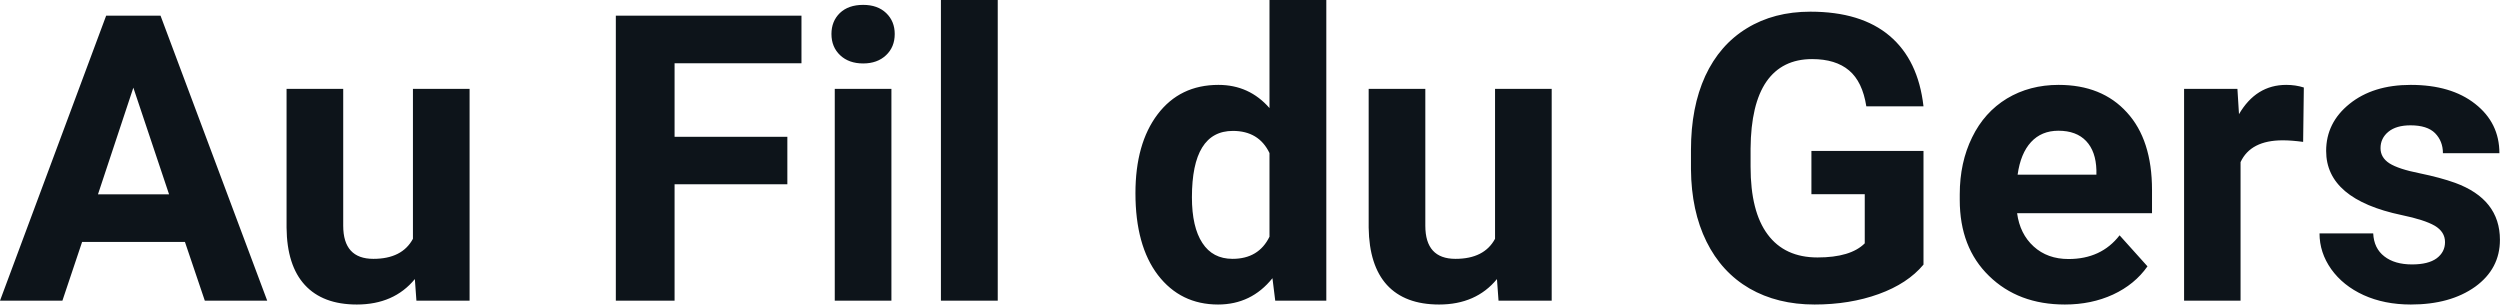 <?xml version="1.0" encoding="UTF-8" standalone="yes"?>
<svg xmlns="http://www.w3.org/2000/svg" width="100%" height="100%" viewBox="0 0 143.424 17.475" fill="#0d141a">
  <path d="M11.75 17.25L10.61 13.88L4.71 13.88L3.58 17.25L0 17.25L6.09 0.90L9.21 0.90L15.33 17.25L11.75 17.25ZM7.65 5.03L5.62 11.15L9.70 11.15L7.65 5.03ZM23.89 17.25L23.80 16.01Q22.60 17.47 20.47 17.47L20.47 17.47Q18.52 17.47 17.49 16.35Q16.46 15.23 16.44 13.06L16.44 13.06L16.44 5.10L19.69 5.10L19.69 12.95Q19.69 14.85 21.42 14.85L21.42 14.85Q23.07 14.85 23.69 13.70L23.69 13.70L23.69 5.10L26.94 5.10L26.94 17.25L23.89 17.25ZM45.17 7.85L45.17 10.57L38.70 10.57L38.70 17.25L35.33 17.25L35.33 0.90L45.98 0.90L45.98 3.63L38.70 3.63L38.70 7.85L45.17 7.85ZM51.14 5.10L51.14 17.25L47.89 17.25L47.89 5.10L51.14 5.10ZM47.70 1.95L47.70 1.95Q47.70 1.22 48.18 0.75Q48.67 0.28 49.52 0.28L49.52 0.28Q50.35 0.28 50.84 0.75Q51.33 1.22 51.33 1.95L51.33 1.95Q51.33 2.70 50.83 3.17Q50.33 3.64 49.52 3.64Q48.70 3.64 48.20 3.17Q47.70 2.70 47.70 1.95ZM57.24 0L57.24 17.25L53.98 17.25L53.98 0L57.24 0ZM65.14 11.08L65.14 11.08Q65.14 8.24 66.41 6.56Q67.69 4.87 69.90 4.87L69.90 4.87Q71.67 4.87 72.83 6.20L72.83 6.20L72.83 0L76.09 0L76.09 17.25L73.16 17.25L73.00 15.96Q71.79 17.47 69.88 17.47L69.88 17.47Q67.73 17.47 66.43 15.78Q65.14 14.09 65.14 11.08ZM68.38 11.32L68.38 11.32Q68.38 13.03 68.98 13.94Q69.57 14.85 70.71 14.85L70.71 14.85Q72.21 14.85 72.83 13.58L72.83 13.58L72.83 8.78Q72.22 7.51 70.73 7.51L70.73 7.51Q68.38 7.51 68.38 11.32ZM85.97 17.25L85.88 16.01Q84.68 17.47 82.56 17.47L82.56 17.47Q80.60 17.47 79.57 16.35Q78.55 15.23 78.52 13.06L78.52 13.06L78.52 5.10L81.77 5.10L81.77 12.95Q81.77 14.85 83.50 14.85L83.50 14.85Q85.15 14.85 85.77 13.70L85.77 13.70L85.77 5.10L89.02 5.10L89.02 17.25L85.97 17.25ZM110.35 8.66L110.35 15.18Q109.44 16.27 107.78 16.87Q106.12 17.47 104.10 17.47L104.10 17.47Q101.97 17.47 100.37 16.55Q98.77 15.62 97.90 13.86Q97.03 12.10 97.01 9.71L97.01 9.71L97.01 8.60Q97.01 6.15 97.83 4.36Q98.66 2.57 100.22 1.62Q101.77 0.67 103.86 0.67L103.86 0.67Q106.77 0.67 108.41 2.06Q110.05 3.45 110.35 6.10L110.35 6.10L107.07 6.10Q106.85 4.69 106.08 4.04Q105.31 3.39 103.96 3.39L103.96 3.39Q102.24 3.39 101.34 4.68Q100.45 5.97 100.43 8.52L100.43 8.52L100.43 9.57Q100.43 12.14 101.41 13.45Q102.39 14.77 104.27 14.77L104.27 14.77Q106.17 14.77 106.98 13.96L106.98 13.96L106.98 11.14L103.92 11.14L103.92 8.66L110.35 8.66ZM118.46 17.47L118.46 17.47Q115.79 17.47 114.11 15.83Q112.43 14.20 112.43 11.47L112.43 11.47L112.43 11.15Q112.43 9.32 113.14 7.88Q113.84 6.44 115.14 5.65Q116.44 4.87 118.10 4.87L118.10 4.87Q120.59 4.87 122.02 6.45Q123.46 8.02 123.46 10.90L123.46 10.90L123.46 12.23L115.72 12.23Q115.88 13.42 116.67 14.14Q117.46 14.86 118.67 14.86L118.67 14.86Q120.55 14.86 121.60 13.50L121.60 13.50L123.20 15.28Q122.47 16.32 121.22 16.90Q119.98 17.47 118.46 17.47ZM118.09 7.50L118.09 7.50Q117.12 7.50 116.52 8.15Q115.92 8.80 115.75 10.02L115.75 10.02L120.27 10.02L120.27 9.76Q120.24 8.68 119.68 8.09Q119.12 7.50 118.09 7.50ZM132.17 5.02L132.13 8.14Q131.46 8.05 130.96 8.05L130.96 8.05Q129.12 8.05 128.54 9.30L128.54 9.30L128.54 17.25L125.30 17.25L125.30 5.10L128.36 5.10L128.45 6.55Q129.43 4.87 131.16 4.87L131.16 4.87Q131.70 4.87 132.17 5.02L132.17 5.02ZM140.27 13.89L140.27 13.89Q140.27 13.30 139.68 12.95Q139.09 12.61 137.79 12.34L137.79 12.34Q133.45 11.43 133.45 8.66L133.45 8.66Q133.45 7.04 134.79 5.96Q136.14 4.87 138.30 4.87L138.30 4.87Q140.62 4.87 142.00 5.96Q143.39 7.05 143.39 8.79L143.39 8.79L140.15 8.79Q140.15 8.10 139.70 7.64Q139.25 7.19 138.29 7.19L138.29 7.19Q137.47 7.19 137.02 7.56Q136.57 7.93 136.57 8.50L136.57 8.50Q136.57 9.04 137.08 9.37Q137.60 9.70 138.81 9.94Q140.02 10.19 140.85 10.49L140.85 10.49Q143.42 11.43 143.42 13.76L143.42 13.76Q143.42 15.42 142.00 16.45Q140.57 17.47 138.31 17.47L138.31 17.47Q136.79 17.47 135.60 16.93Q134.42 16.39 133.74 15.44Q133.07 14.49 133.07 13.39L133.07 13.39L136.15 13.39Q136.19 14.25 136.79 14.71Q137.38 15.17 138.38 15.17L138.38 15.17Q139.31 15.17 139.79 14.82Q140.27 14.46 140.27 13.89Z" preserveAspectRatio="none"/>
</svg>